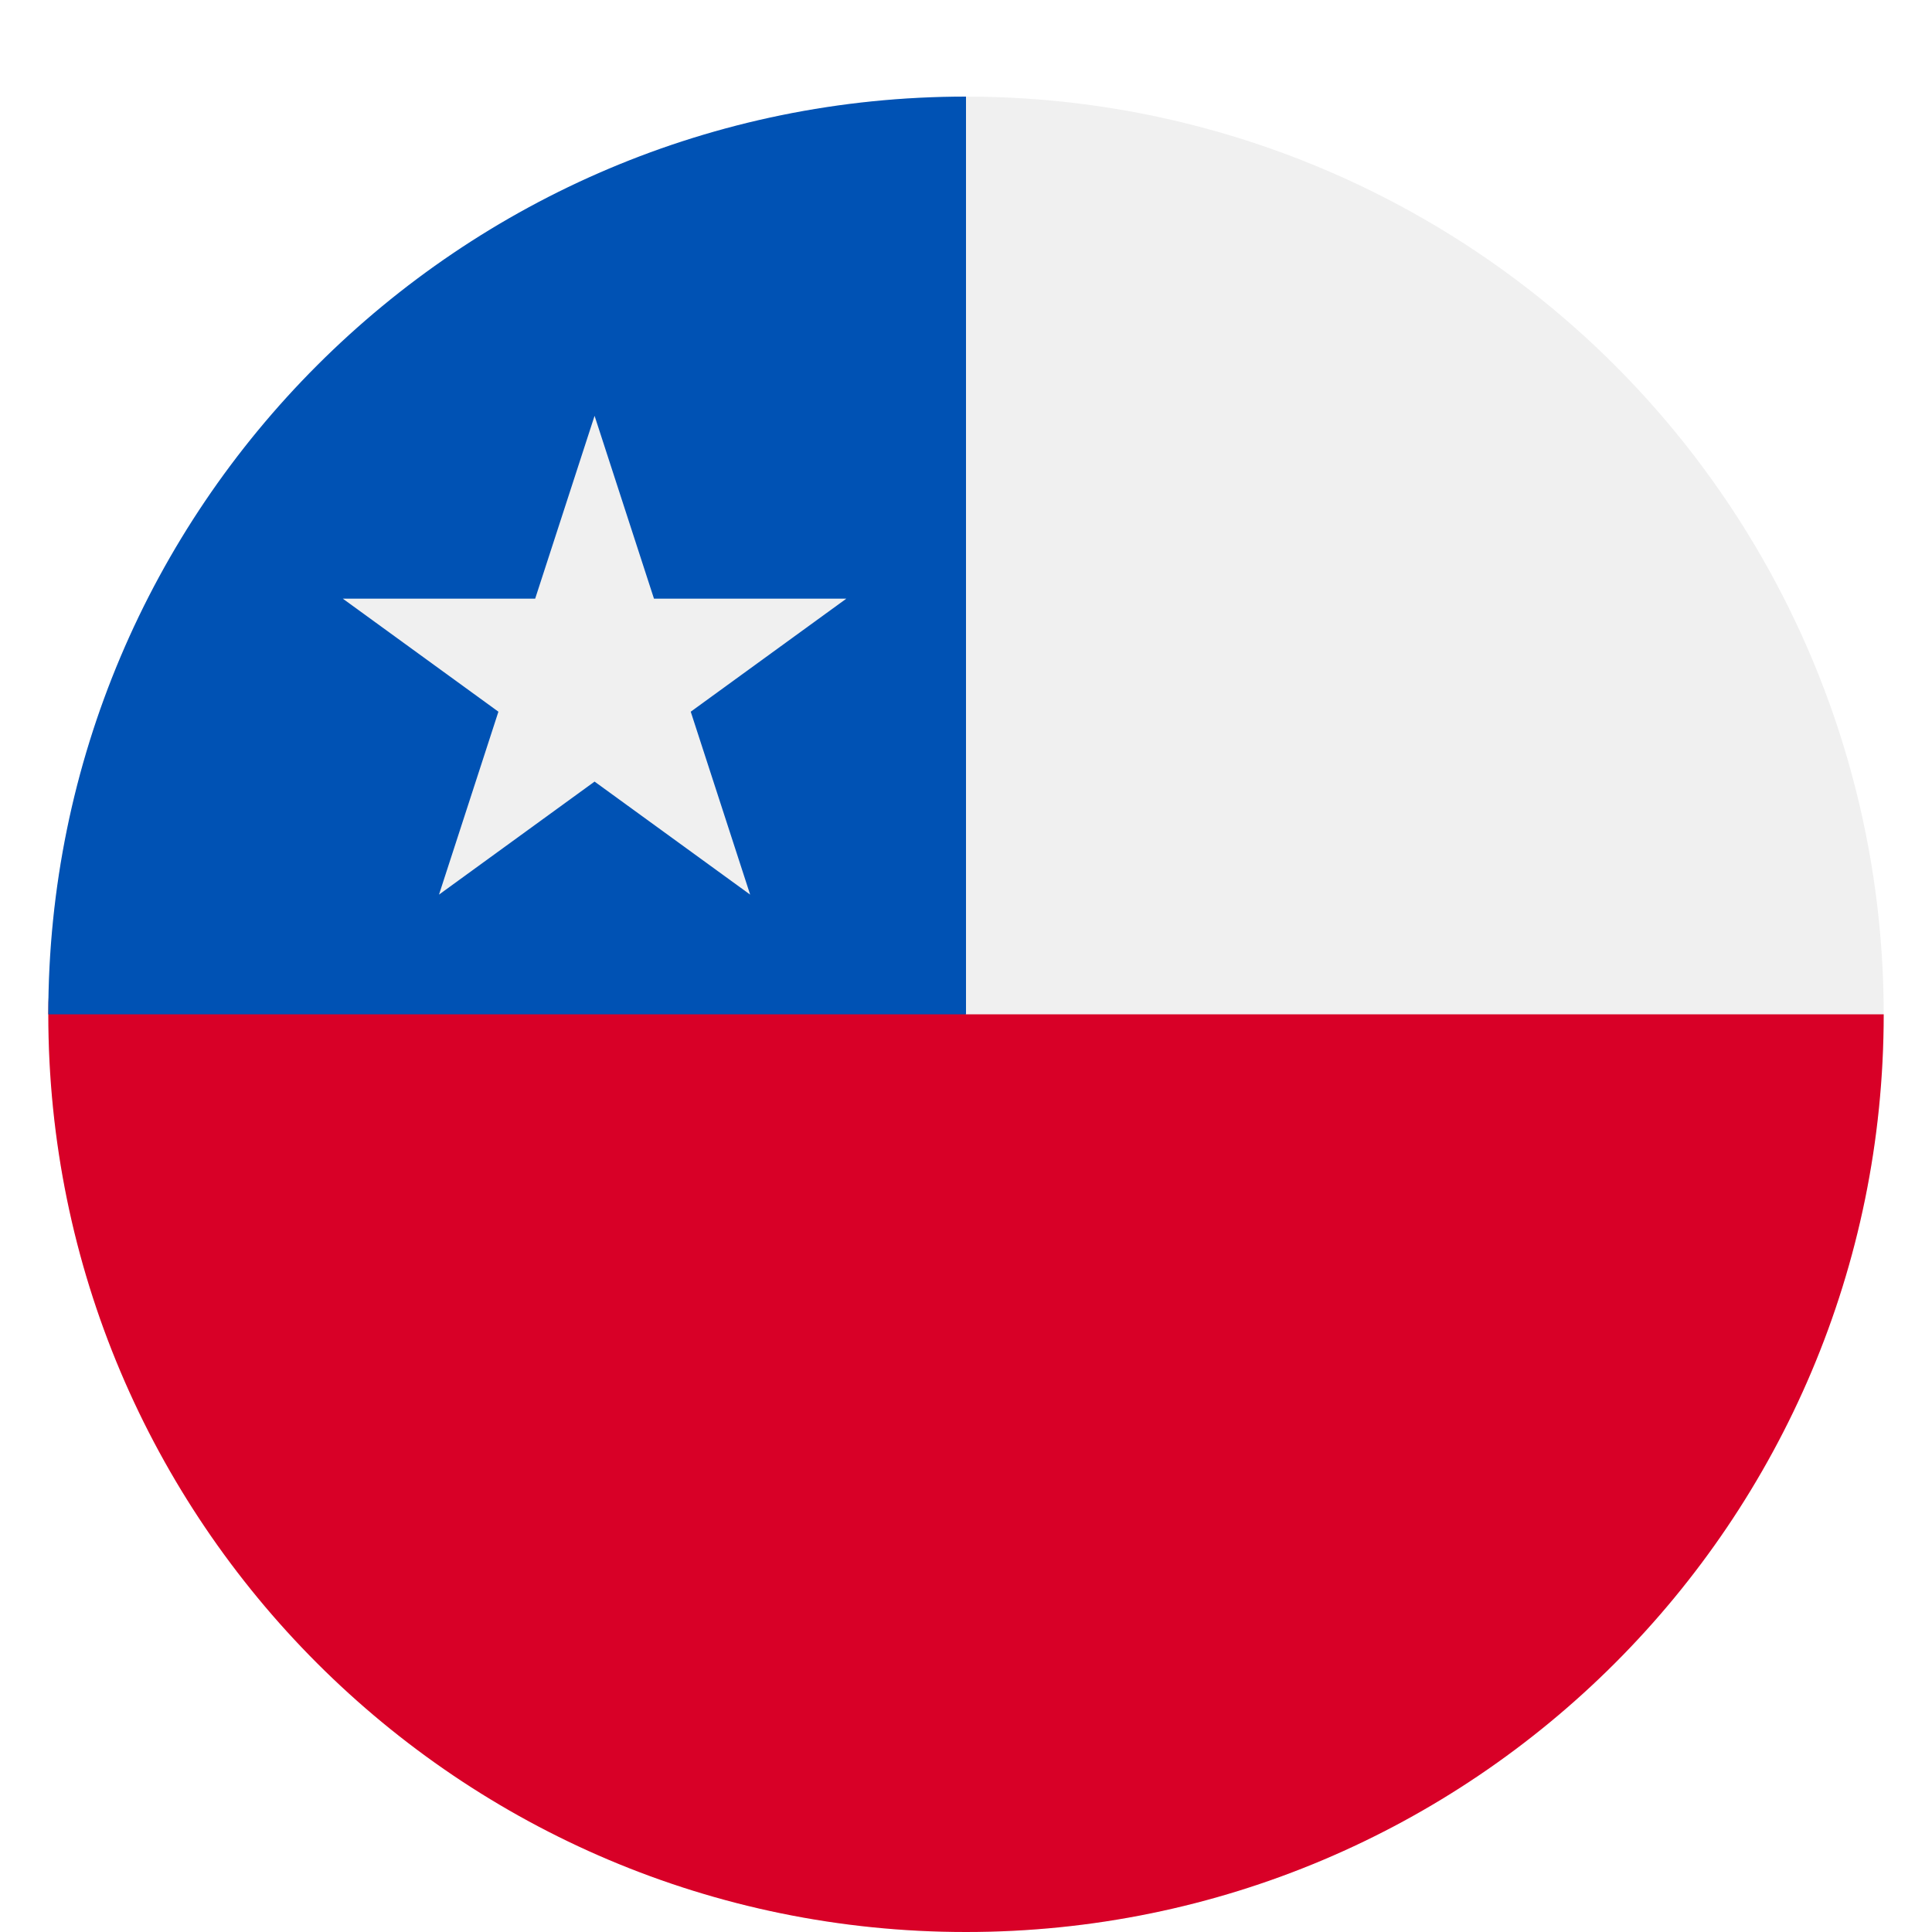 <?xml version="1.0" encoding="UTF-8"?>
<svg width="40px" height="40px" viewBox="0 0 40 40" version="1.1" xmlns="http://www.w3.org/2000/svg" xmlns:xlink="http://www.w3.org/1999/xlink">
    <!-- Generator: Sketch 51.3 (57544) - http://www.bohemiancoding.com/sketch -->
    <title>6</title>
    <desc>Created with Sketch.</desc>
    <defs>
        <filter x="-9.2%" y="-6.6%" width="118.4%" height="118.4%" filterUnits="objectBoundingBox" id="filter-1">
            <feOffset dx="0" dy="1" in="SourceAlpha" result="shadowOffsetOuter1"></feOffset>
            <feGaussianBlur stdDeviation="1" in="shadowOffsetOuter1" result="shadowBlurOuter1"></feGaussianBlur>
            <feColorMatrix values="0 0 0 0 0   0 0 0 0 0   0 0 0 0 0  0 0 0 0.183 0" type="matrix" in="shadowBlurOuter1" result="shadowMatrixOuter1"></feColorMatrix>
            <feMerge>
                <feMergeNode in="shadowMatrixOuter1"></feMergeNode>
                <feMergeNode in="SourceGraphic"></feMergeNode>
            </feMerge>
        </filter>
    </defs>
    <g id="6" stroke="none" stroke-width="1" fill="none" fill-rule="evenodd">
        <g id="chile" filter="url(#filter-1)" transform="translate(1, 1)" fill-rule="nonzero">
            <circle id="Oval" fill="#F0F0F0" cx="19" cy="19" r="19"></circle>
            <path d="M38,19 C38,29.493 29.493,38 19,38 C8.507,38 0,29.493 0,19 C0,8.507 19,19 19,19 C19,19 33.381,19 38,19 Z" id="Shape" fill="#D80027"></path>
            <path d="M0,19 C0,8.507 8.507,0 19,0 C19,7.226 19,19 19,19 C19,19 6.609,19 0,19 Z" id="Shape" fill="#0052B4"></path>
            <polygon id="Shape" fill="#F0F0F0" points="11.31 6.609 12.54 10.395 16.522 10.395 13.301 12.735 14.531 16.522 11.31 14.182 8.089 16.522 9.319 12.735 6.098 10.395 10.08 10.395"></polygon>
        </g>
    </g>
</svg>